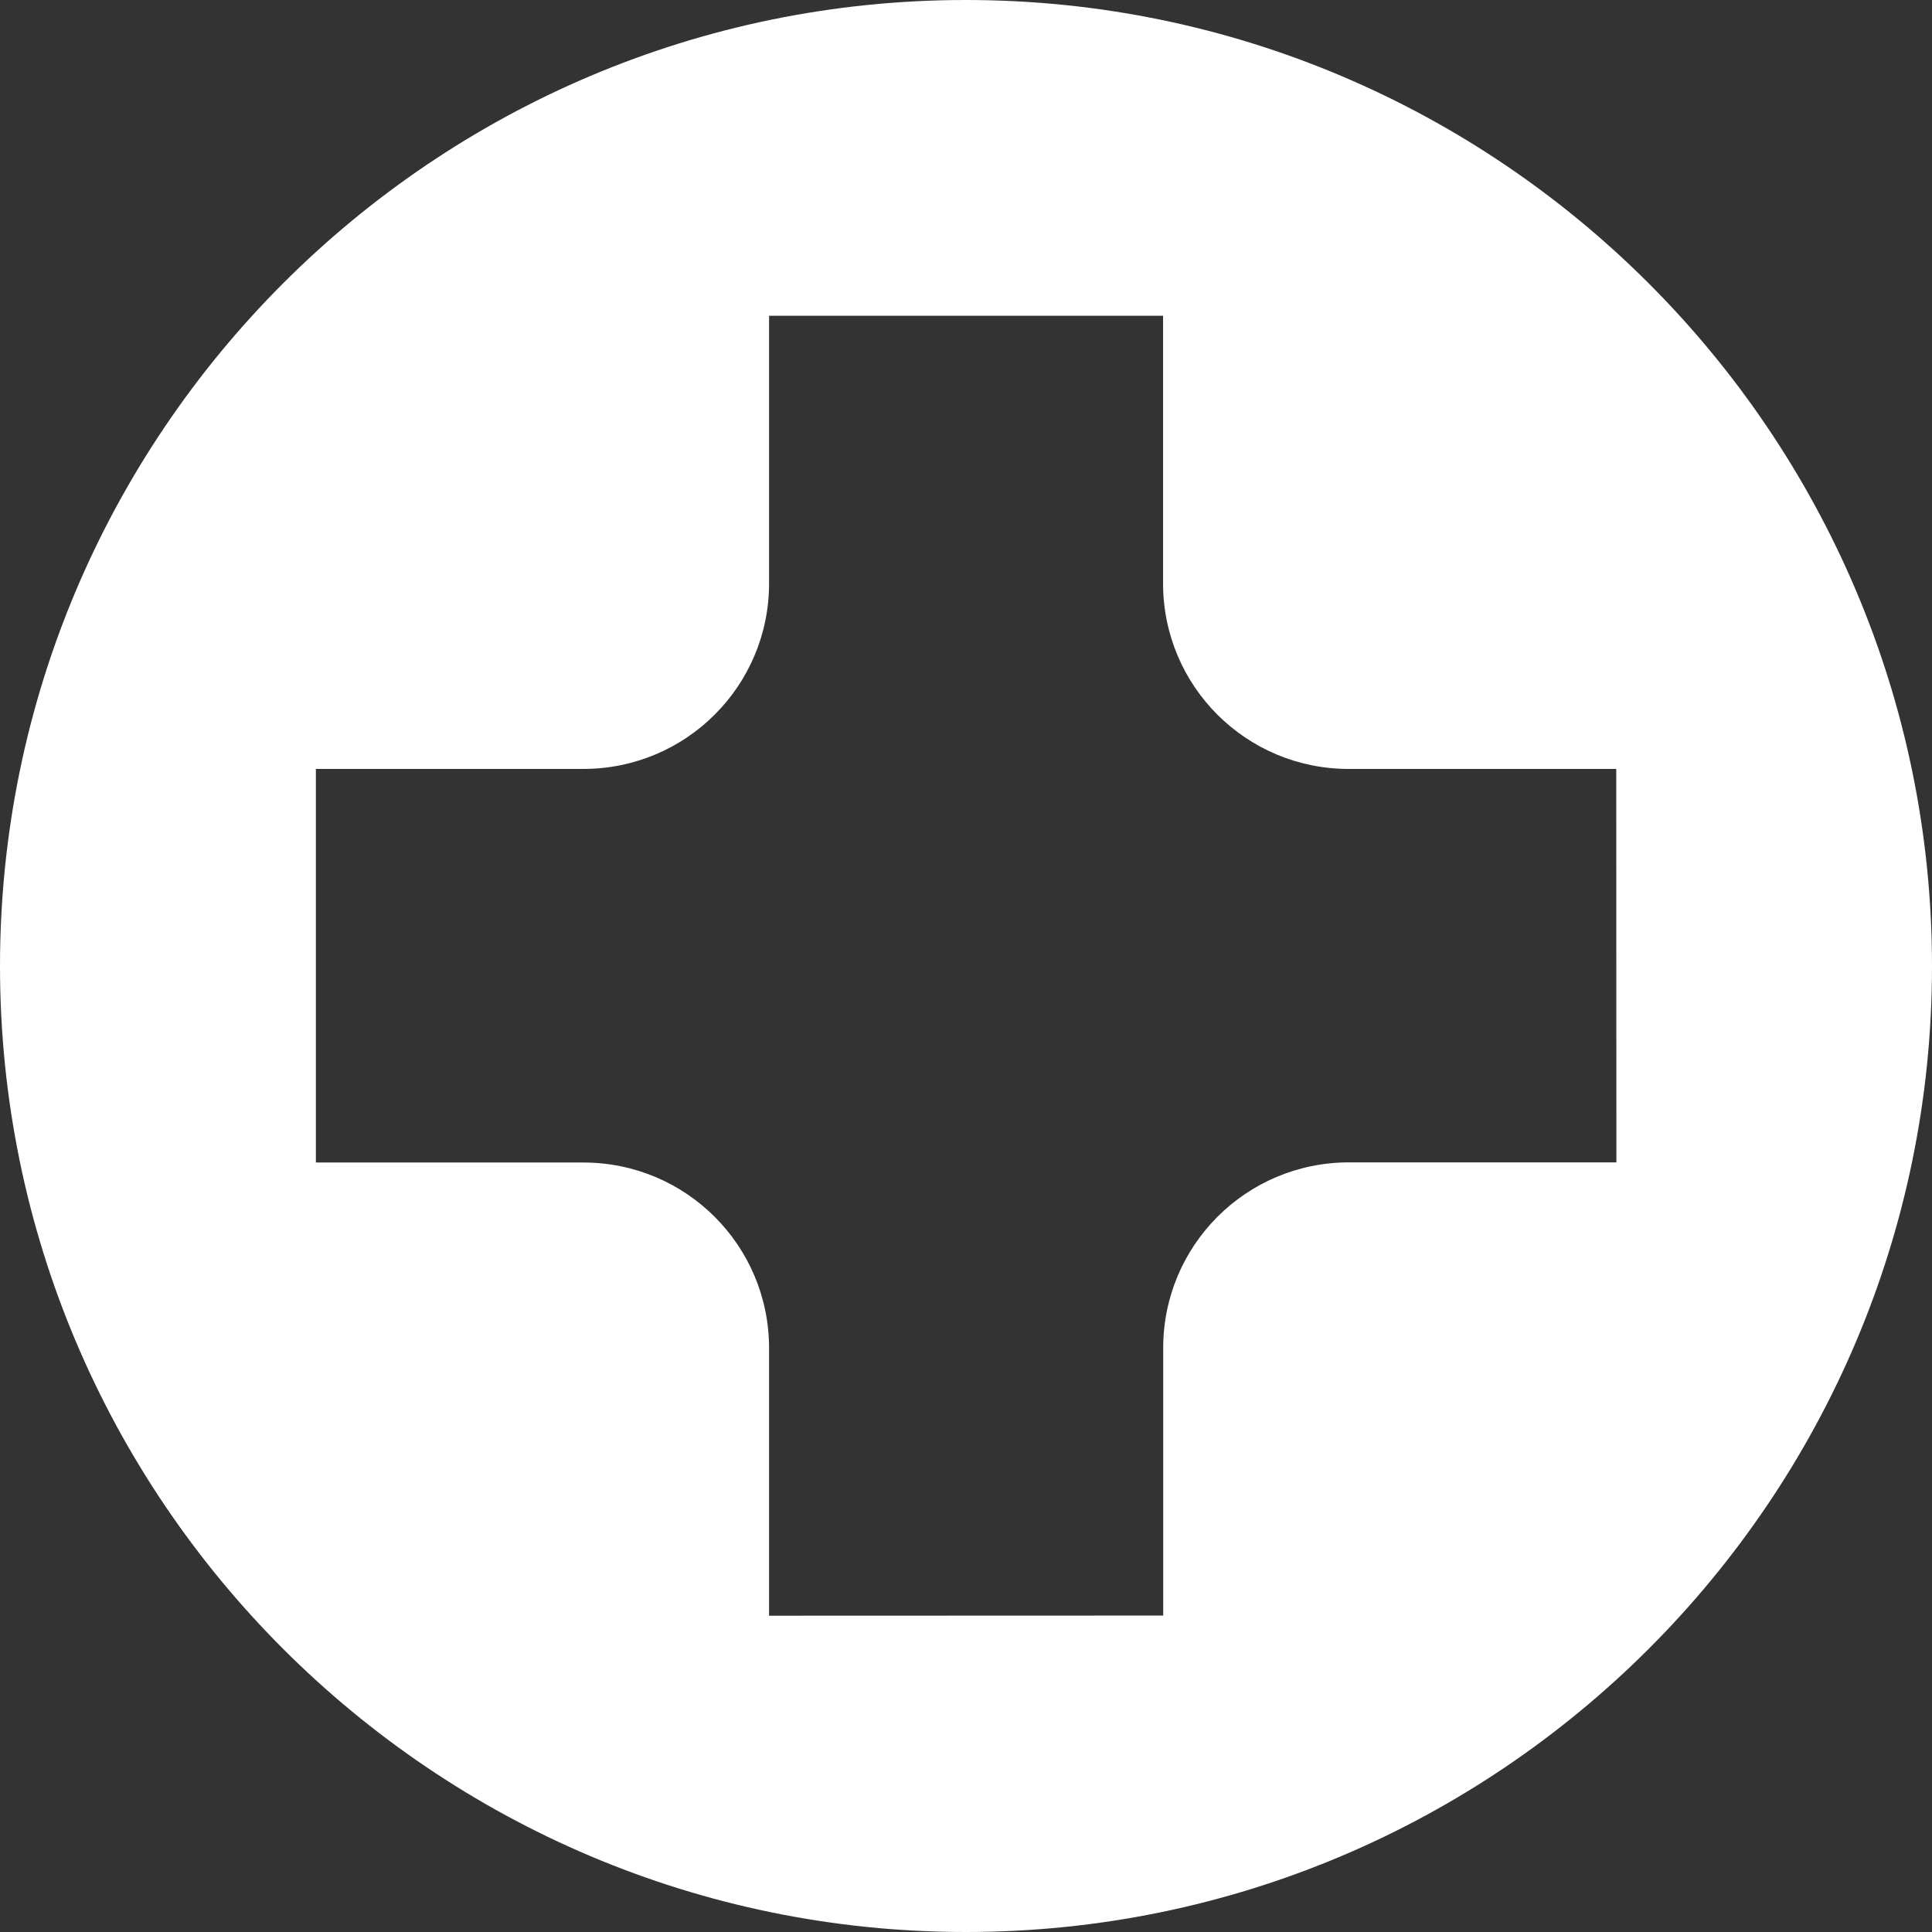 <?xml version="1.0" encoding="UTF-8"?> <svg xmlns="http://www.w3.org/2000/svg" width="14" height="14" viewBox="0 0 14 14" fill="none"><rect x="0" y="0" width="14" height="14" fill="#333333" stroke="none"/><path d="M6.999 0C3.138 0 0 3.141 0 7.001C0 10.862 3.138 14 6.999 14C10.859 14 14 10.862 14 7.001C14 3.141 10.859 0 6.999 0ZM11.713 8.423H9.775C9.031 8.423 8.429 9.024 8.429 9.768V11.707L5.573 11.708V9.77C5.573 9.025 4.971 8.424 4.227 8.424H2.289V5.572H4.227C4.971 5.572 5.573 4.971 5.573 4.227V2.288H8.428V4.227C8.428 4.971 9.029 5.572 9.773 5.572H11.712L11.713 8.423Z" fill="white"></path></svg> 